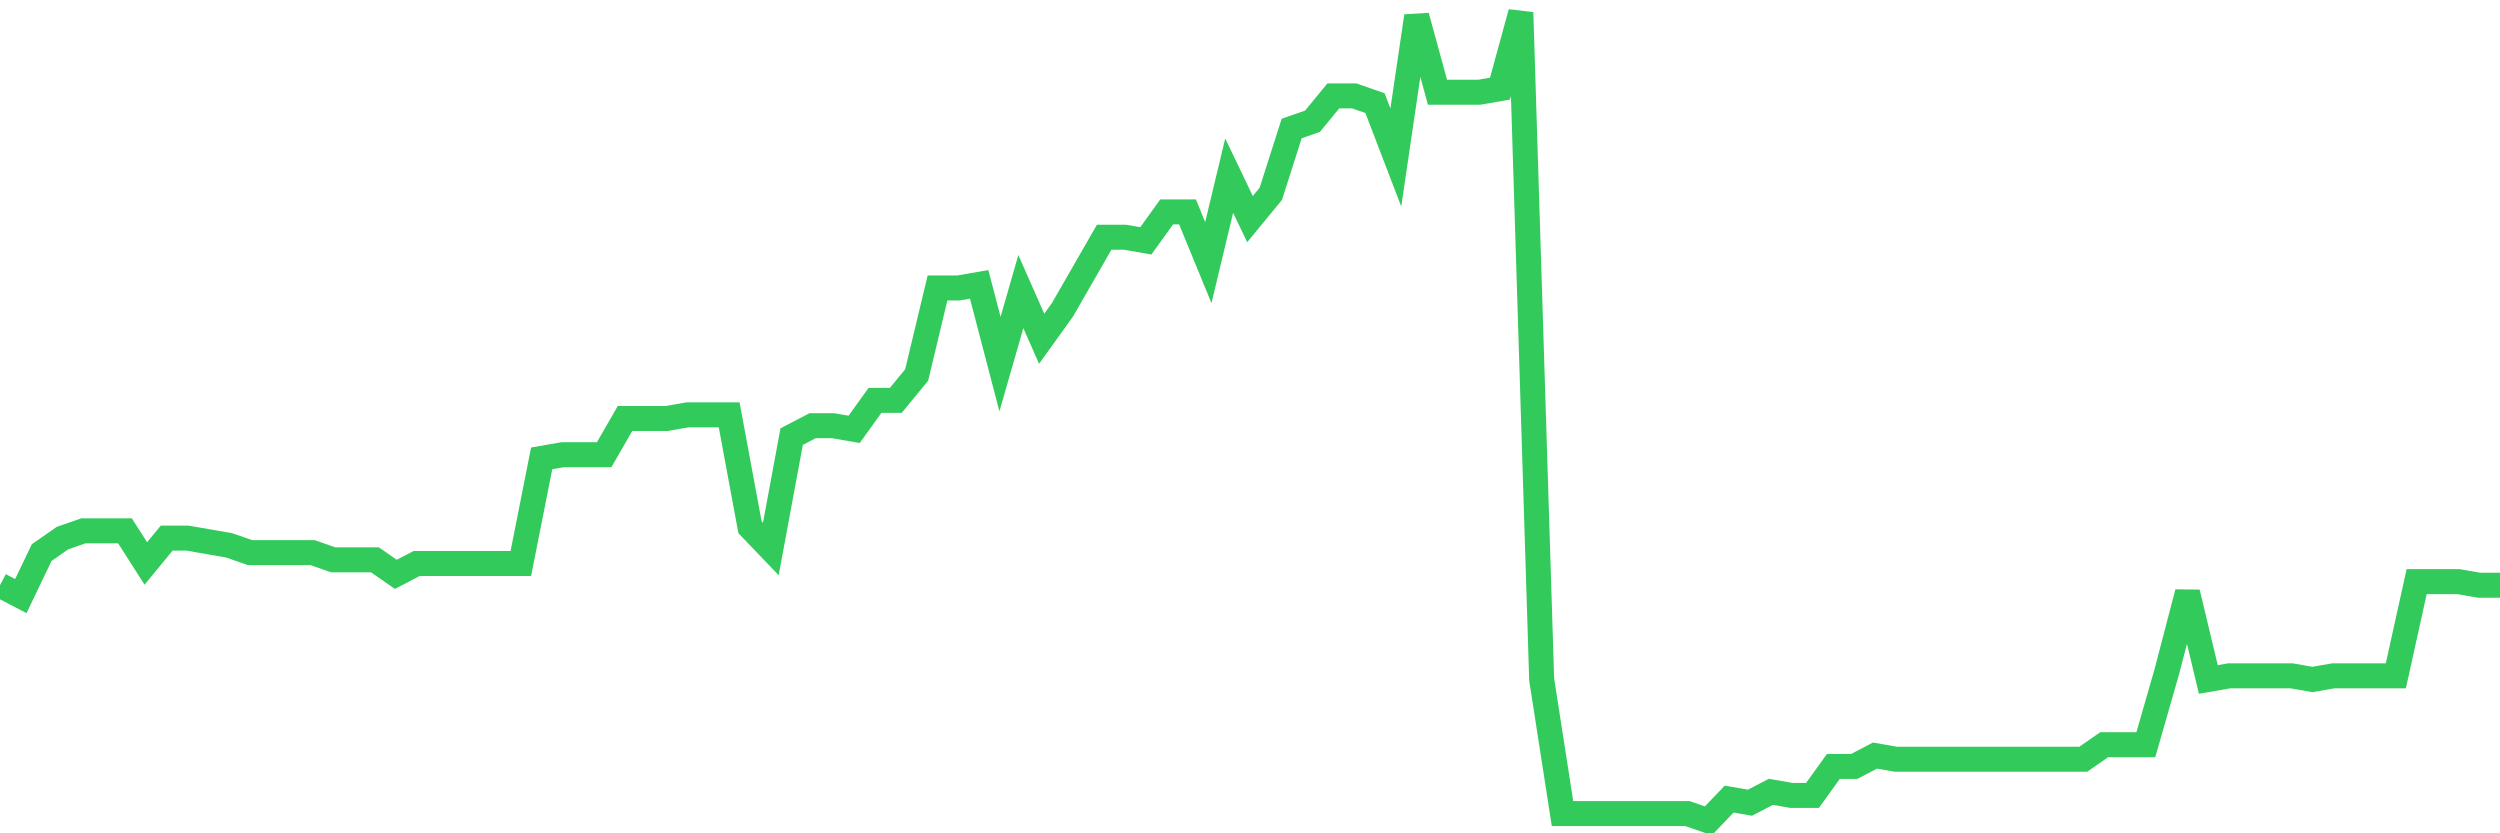 <svg
  xmlns="http://www.w3.org/2000/svg"
  xmlns:xlink="http://www.w3.org/1999/xlink"
  width="120"
  height="40"
  viewBox="0 0 120 40"
  preserveAspectRatio="none"
>
  <polyline
    points="0,28.091 1,28.613 2,26.525 3,25.829 4,25.481 5,25.481 6,25.481 7,27.047 8,25.829 9,25.829 10,26.003 11,26.177 12,26.525 13,26.525 14,26.525 15,26.525 16,26.873 17,26.873 18,26.873 19,27.569 20,27.047 21,27.047 22,27.047 23,27.047 24,27.047 25,27.047 26,22.001 27,21.827 28,21.827 29,21.827 30,20.087 31,20.087 32,20.087 33,19.913 34,19.913 35,19.913 36,25.307 37,26.351 38,20.957 39,20.435 40,20.435 41,20.609 42,19.217 43,19.217 44,17.999 45,13.823 46,13.823 47,13.649 48,17.477 49,13.997 50,16.259 51,14.867 52,13.127 53,11.387 54,11.387 55,11.561 56,10.17 57,10.17 58,12.605 59,8.43 60,10.517 61,9.3 62,6.168 63,5.82 64,4.602 65,4.602 66,4.95 67,7.56 68,0.774 69,4.428 70,4.428 71,4.428 72,4.254 73,0.6 74,32.614 75,39.052 76,39.052 77,39.052 78,39.052 79,39.052 80,39.052 81,39.052 82,39.4 83,38.356 84,38.53 85,38.008 86,38.182 87,38.182 88,36.79 89,36.79 90,36.268 91,36.442 92,36.442 93,36.442 94,36.442 95,36.442 96,36.442 97,36.442 98,36.442 99,36.442 100,36.442 101,35.746 102,35.746 103,35.746 104,32.266 105,28.439 106,32.614 107,32.44 108,32.44 109,32.44 110,32.44 111,32.614 112,32.44 113,32.44 114,32.44 115,32.44 116,27.917 117,27.917 118,27.917 119,28.091 120,28.091"
    fill="none"
    stroke="#32ca5b"
    stroke-width="1.2"
  >
  </polyline>
</svg>